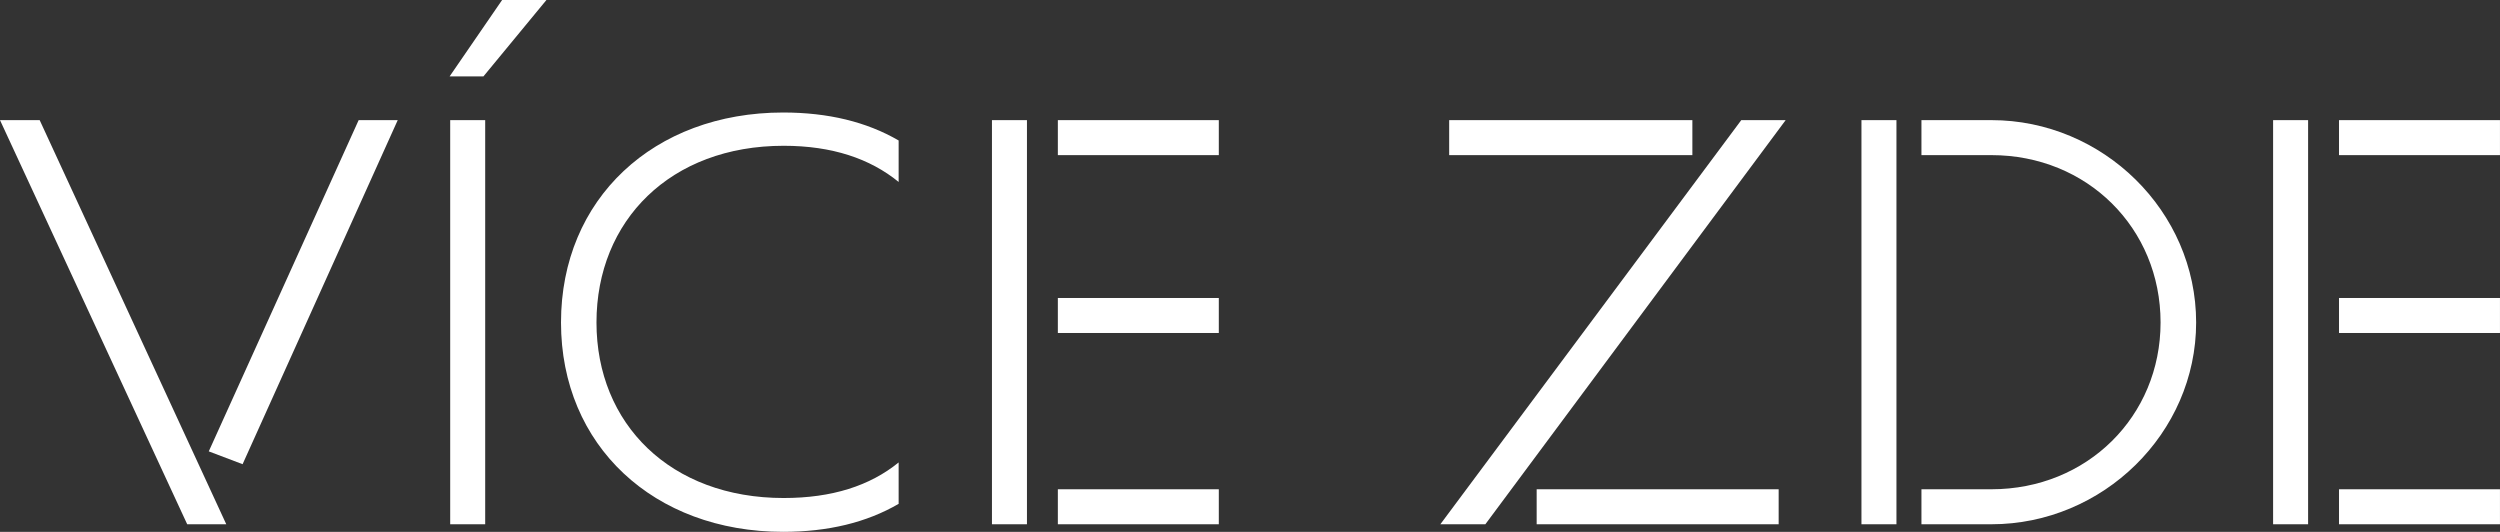 <svg id="Layer_1" data-name="Layer 1" xmlns="http://www.w3.org/2000/svg" viewBox="0 0 1000.12 212.76"><rect x="0" y="0" width="1000.12" height="212.76" fill="#333333" stroke="none"/><defs><style>.cls-1{fill:#fff;}</style></defs><path class="cls-1" d="M-2516.35,2365.5h15.87l74.65,161.67h-15.63Zm143.48,0h15.63l-62.06,137.64-13.53-5.13Z" transform="translate(2516.35 -2317.44)"/><path class="cls-1" d="M-2315.48,2317.44h17.73l-25.2,30.56h-13.53Zm-20.77,48.06h14v161.67h-14Z" transform="translate(2516.35 -2317.44)"/><path class="cls-1" d="M-2156.85,2390.23c-11.43-9.33-26.59-14.47-46-14.47-45.25,0-74.88,29.87-74.88,70.69,0,40.59,29.63,70.22,74.88,70.22,19.37,0,34.53-4.9,46-14.23V2519q-19.24,11.2-46.19,11.2c-51.79,0-88.88-34.52-88.88-83.75,0-49.46,37.09-84,88.88-84q26.94,0,46.19,11.19Z" transform="translate(2516.35 -2317.44)"/><path class="cls-1" d="M-2119.52,2365.5h14v161.67h-14Zm90.75,0v14h-64.39v-14Zm0,71.15v14h-64.39v-14Zm0,76.52v14h-64.39v-14Z" transform="translate(2516.35 -2317.44)"/><path class="cls-1" d="M-1802,2365.5l-120.14,161.67h-18l120.38-161.67Zm-37.32,0v14h-97.29v-14Zm34.52,147.67v14h-96.81v-14Z" transform="translate(2516.35 -2317.44)"/><path class="cls-1" d="M-1757.68,2365.5v161.67h-14V2365.5Zm38,147.67c38.26,0,67.66-29.16,67.66-66.72,0-37.79-29.4-66.95-67.66-66.95h-28v-14h28c44.56,0,81.89,36.39,81.89,80.95,0,44.33-37.33,80.72-81.89,80.72h-28v-14Z" transform="translate(2516.35 -2317.44)"/><path class="cls-1" d="M-1607,2365.5h14v161.67h-14Zm90.76,0v14h-64.39v-14Zm0,71.15v14h-64.39v-14Zm0,76.52v14h-64.39v-14Z" transform="translate(2516.35 -2317.44)"/></svg>